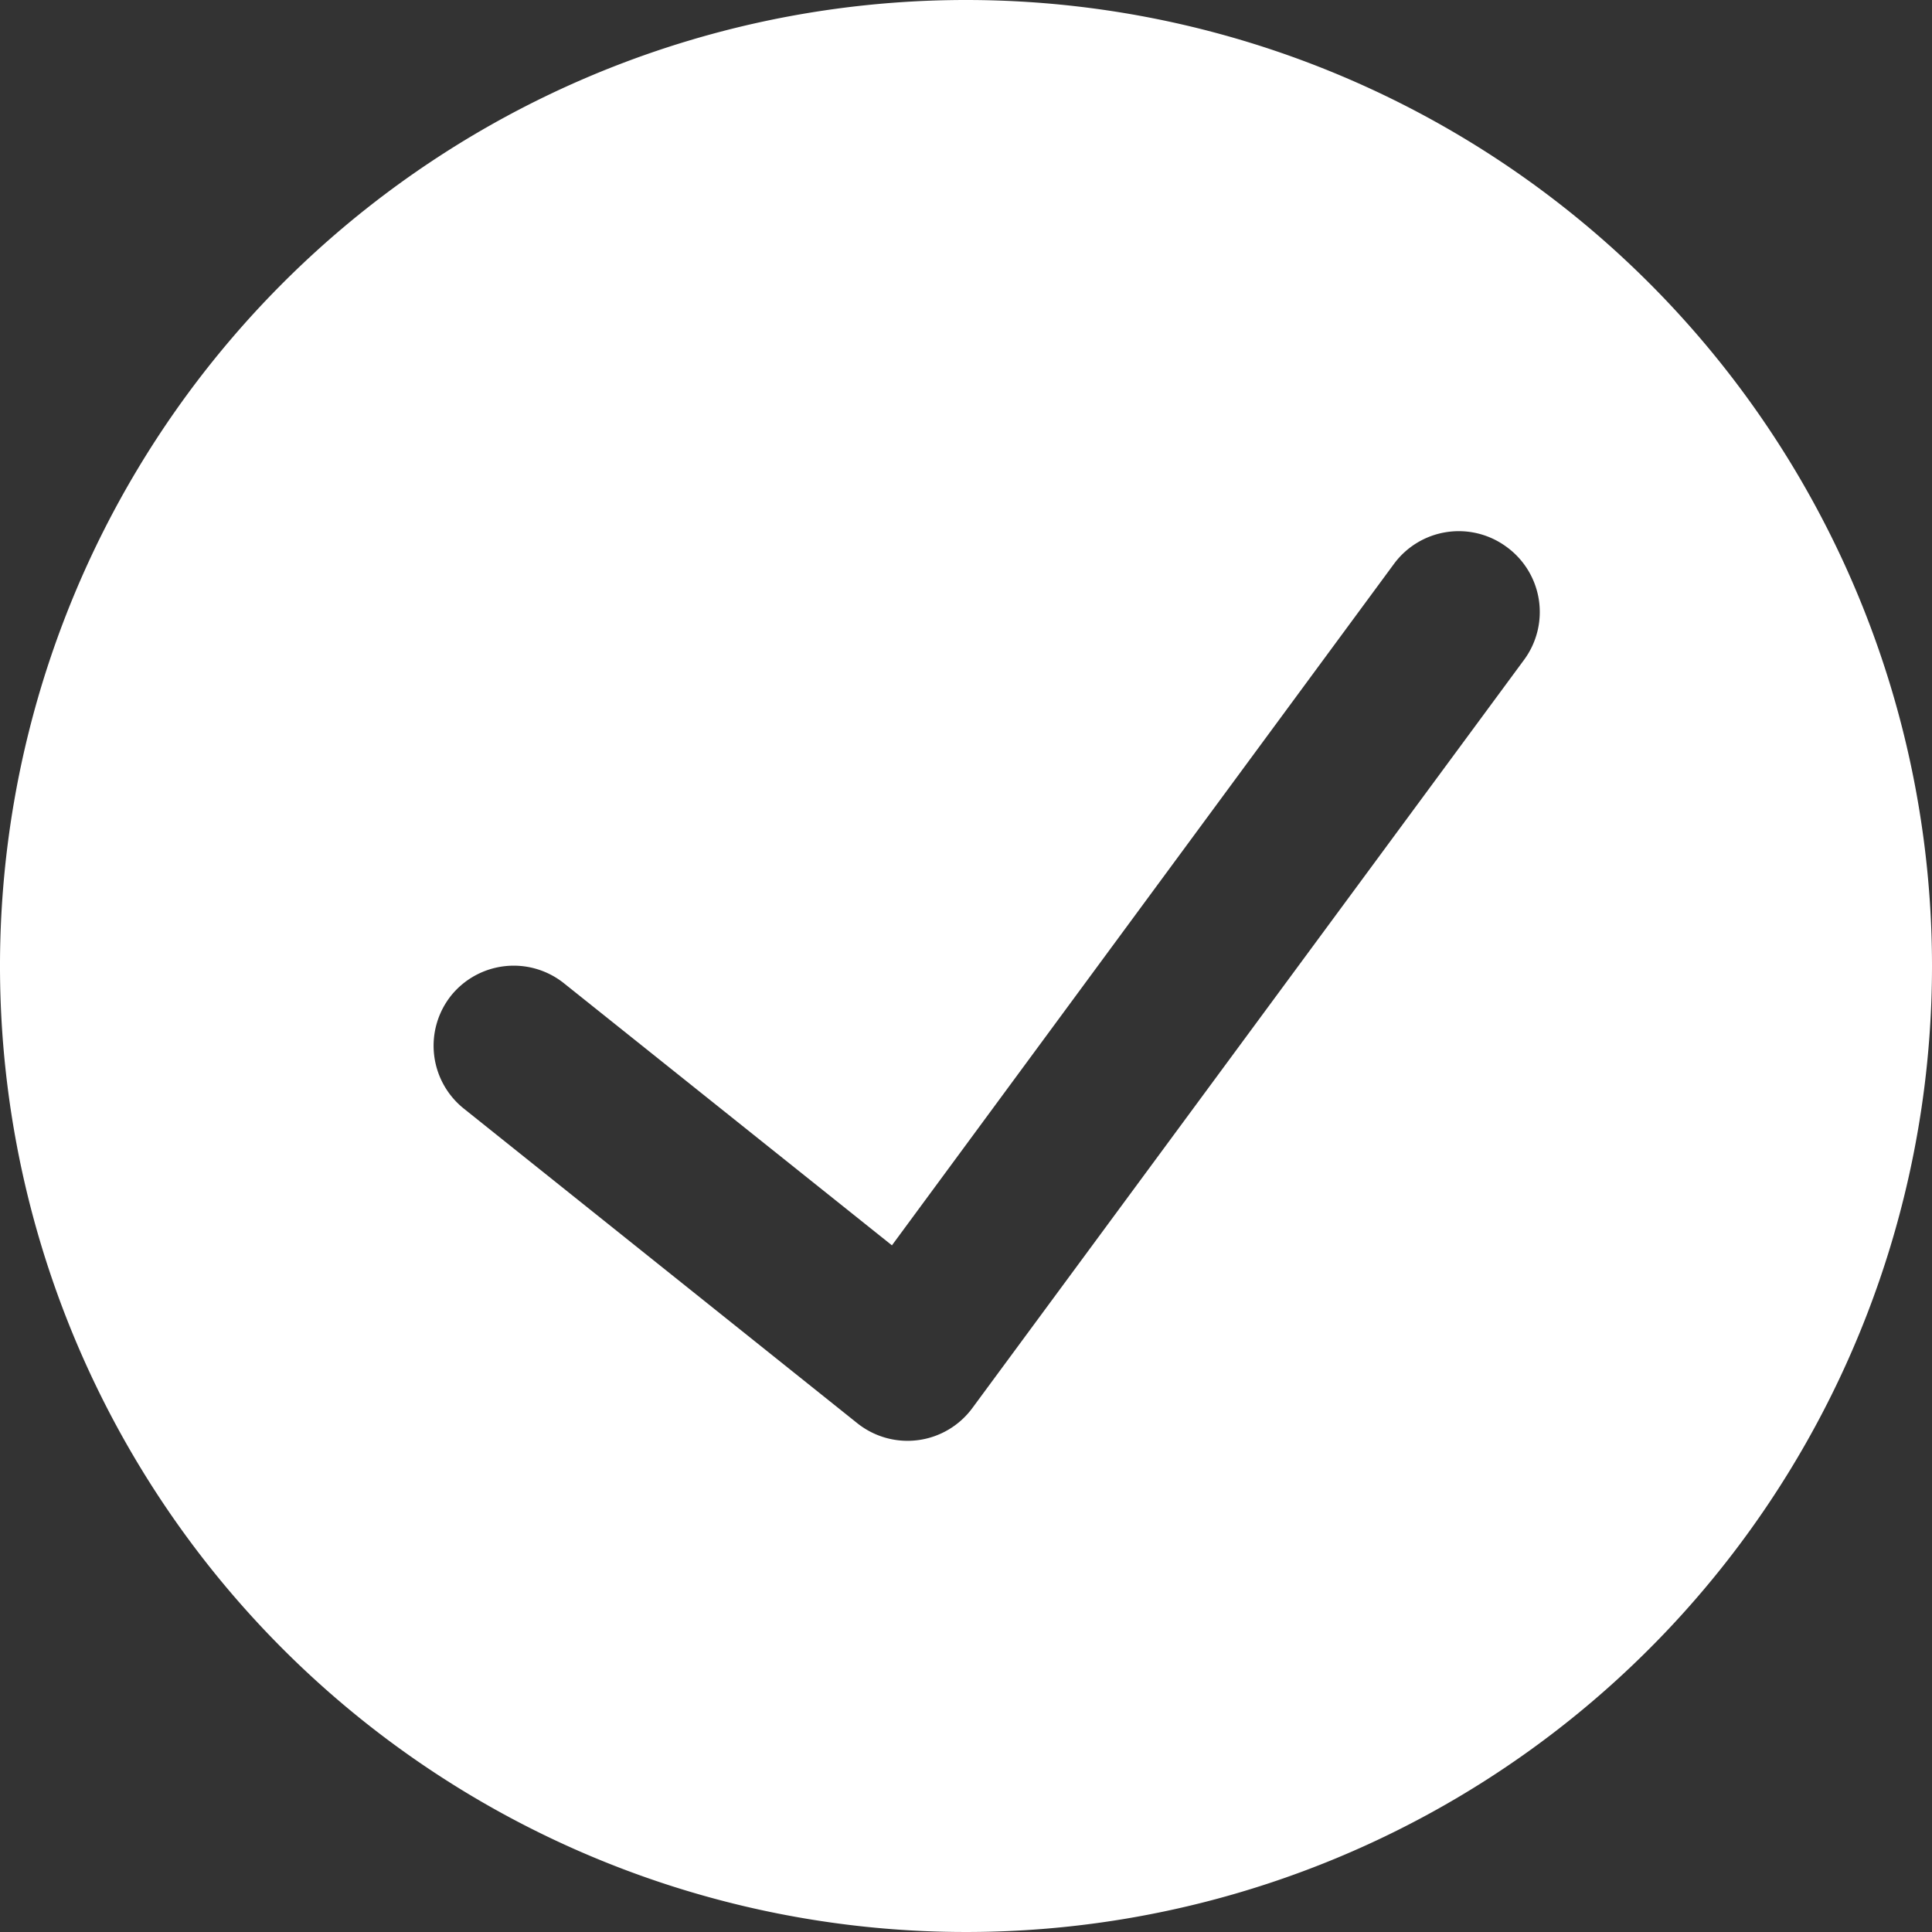 <svg xmlns="http://www.w3.org/2000/svg" viewBox="0 0 24 24" id="Check-Circle-1--Streamline-Ultimate"><rect x="0" y="0" width="24" height="24" fill="#333333" stroke="none"/><desc>Check Circle 1 Streamline Icon: https://streamlinehq.com</desc><path d="M12 0a12 12 0 1 0 12 12A12 12 0 0 0 12 0Zm6.93 8.2 -6.85 9.29a1 1 0 0 1 -1.43 0.19l-4.89 -3.91a1 1 0 0 1 -0.15 -1.41A1 1 0 0 1 7 12.21l4.08 3.26L17.32 7a1 1 0 0 1 1.39 -0.21 1 1 0 0 1 0.22 1.41Z" fill="#ffffff" stroke-width="1"></path></svg>